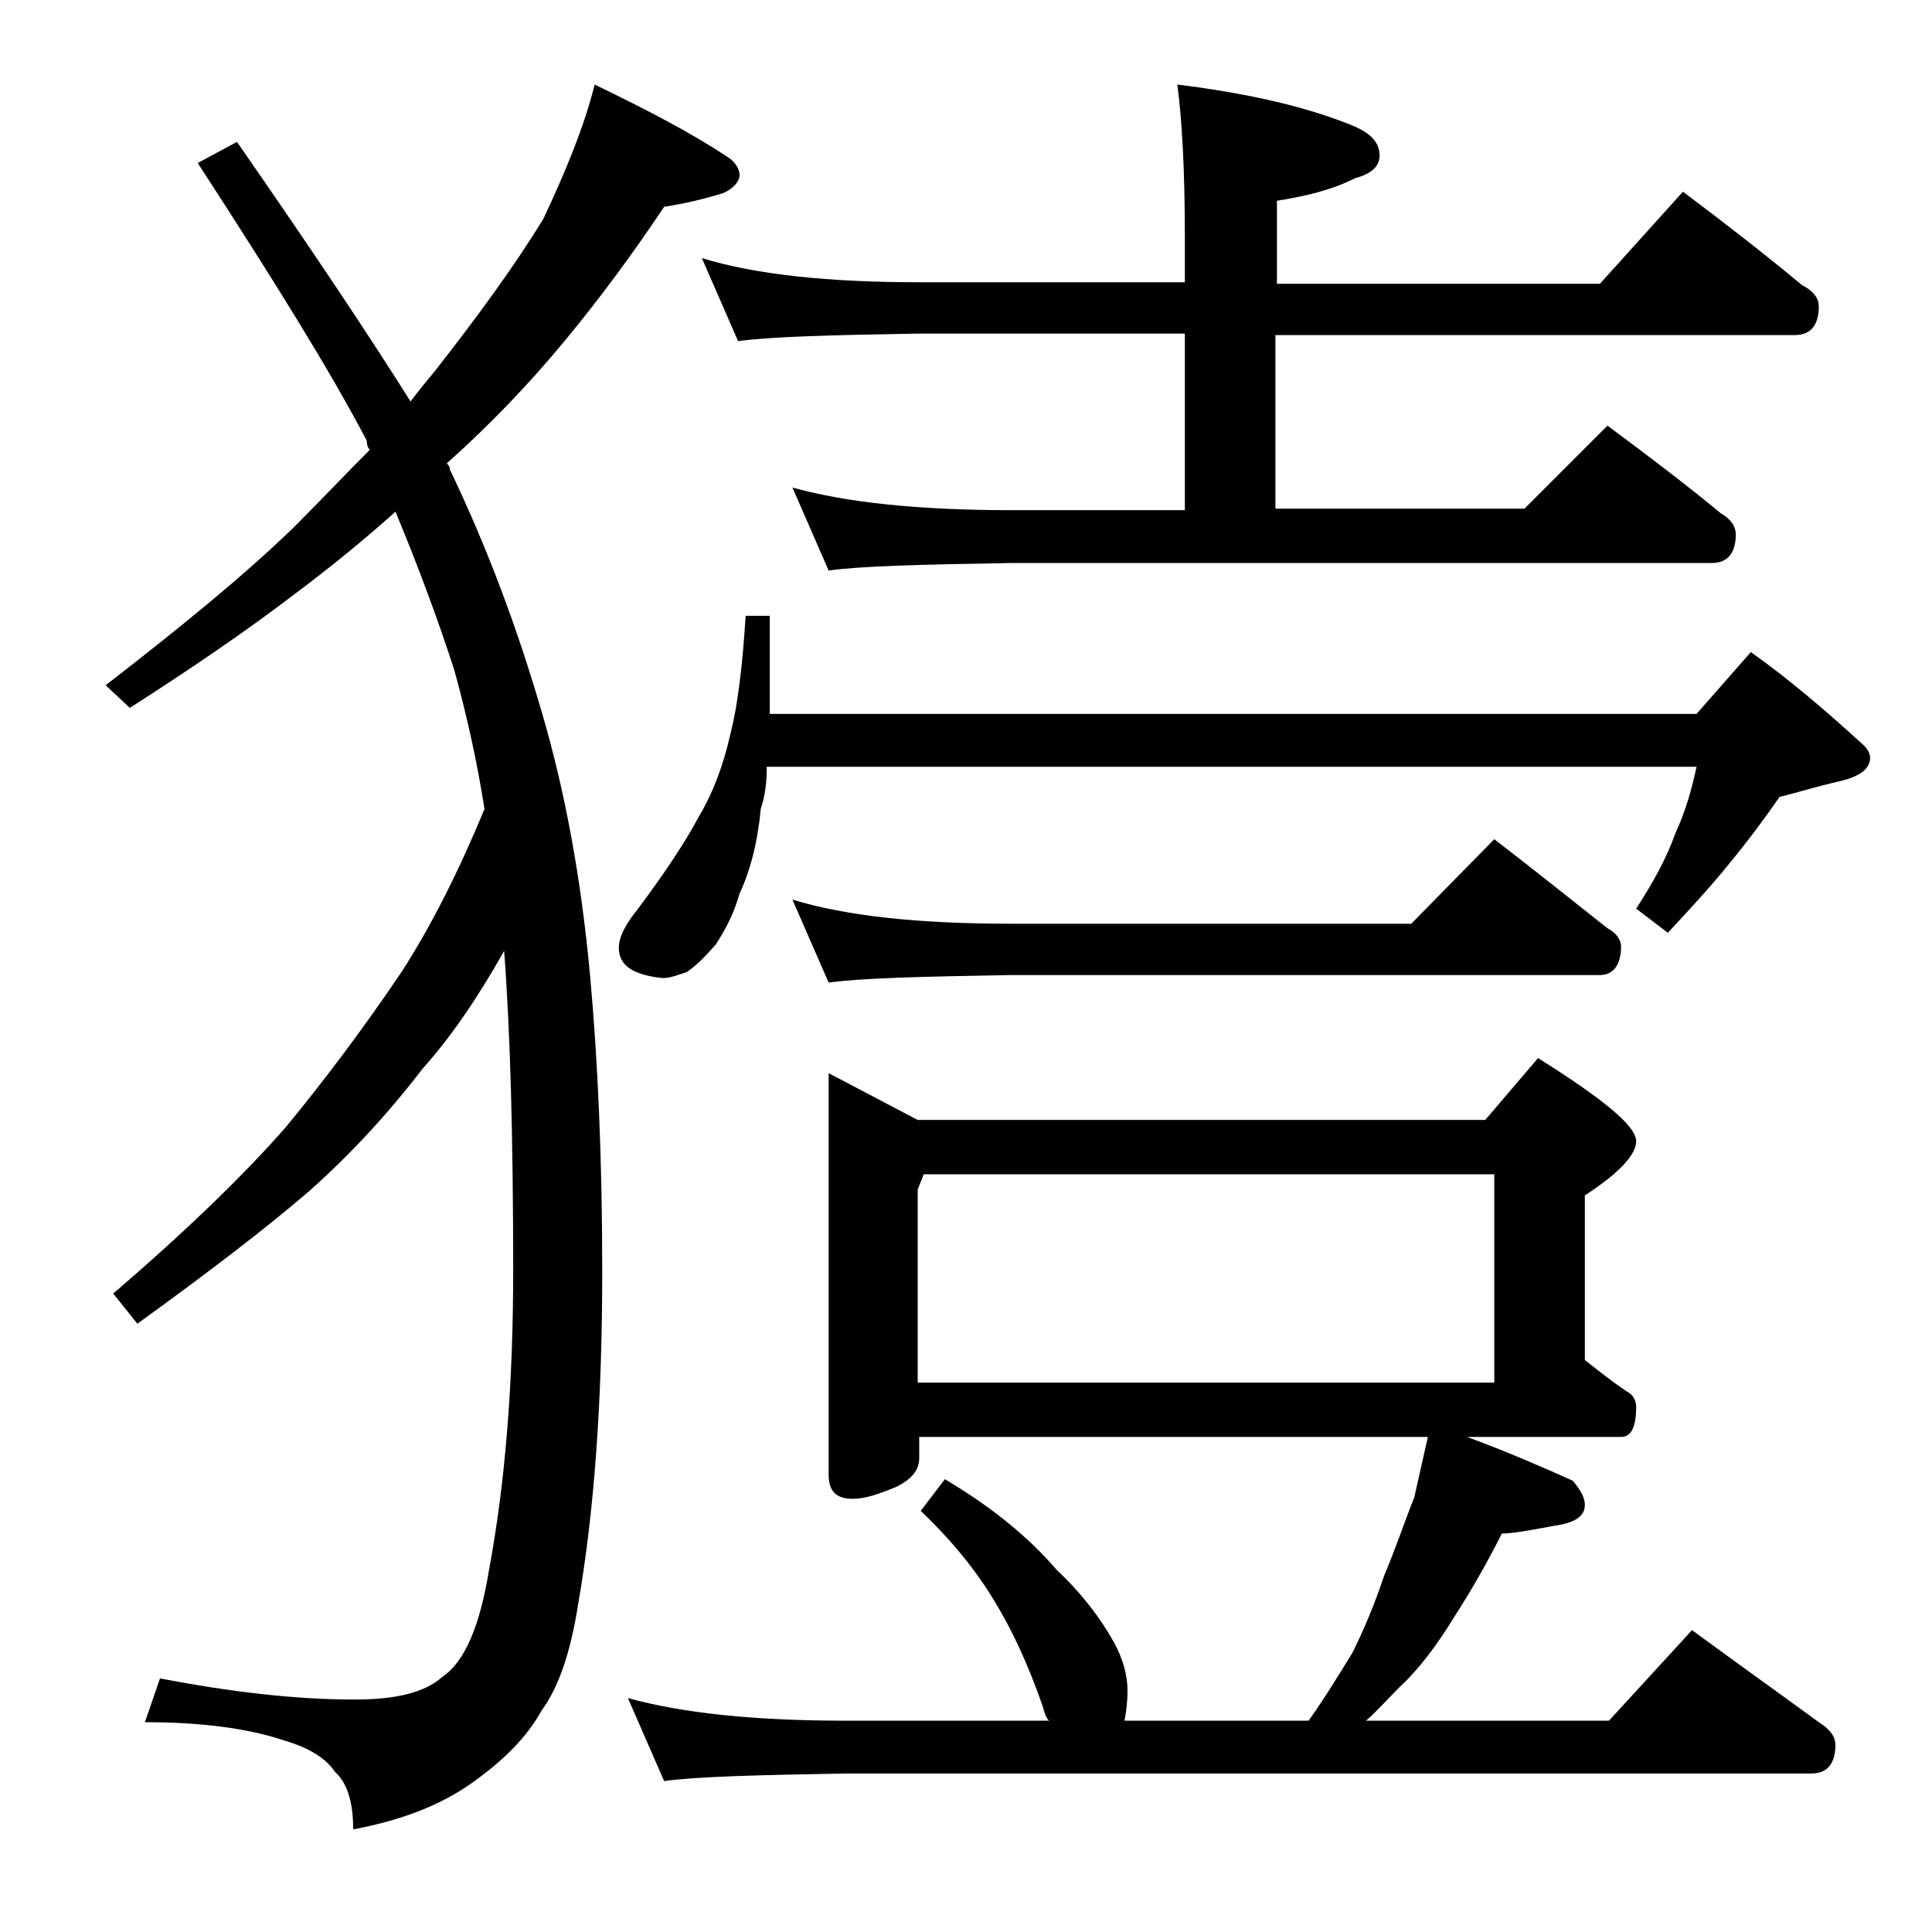 <?xml version="1.0" encoding="utf-8"?>
<!-- Generator: Adobe Illustrator 18.0.0, SVG Export Plug-In . SVG Version: 6.00 Build 0)  -->
<!DOCTYPE svg PUBLIC "-//W3C//DTD SVG 1.1//EN" "http://www.w3.org/Graphics/SVG/1.1/DTD/svg11.dtd">
<svg version="1.1" id="Layer_1" xmlns="http://www.w3.org/2000/svg" xmlns:xlink="http://www.w3.org/1999/xlink" x="0px" y="0px"
	 viewBox="0 0 128 128" enable-background="new 0 0 128 128" xml:space="preserve">
<path d="M39.4,5.6c3.5,1.7,6.4,3.2,8.8,4.8c0.5,0.3,0.8,0.8,0.8,1.2s-0.4,0.9-1.1,1.2c-1.3,0.4-2.6,0.7-3.9,0.9c-2,3-4.2,6-6.6,8.9
	c-2.4,2.9-5,5.6-7.8,8.1c0.2,0.2,0.2,0.3,0.2,0.4c2.5,5.2,4.5,10.6,6.1,16.1c1.5,5.1,2.6,10.9,3.2,17.5c0.5,5.5,0.8,12,0.8,19.5
	c0,8.4-0.5,15.8-1.6,22.1c-0.5,3.2-1.3,5.5-2.4,7c-1,1.8-2.5,3.3-4.6,4.8c-2.1,1.5-4.7,2.5-7.9,3.1c0-1.8-0.4-3.1-1.2-3.8
	c-0.6-0.9-1.7-1.6-3.4-2.1c-2.4-0.8-5.5-1.2-9.2-1.2l1-2.9c4.7,0.9,9,1.4,12.9,1.4c2.8,0,4.7-0.5,5.8-1.5c1.5-1,2.5-3.4,3.1-7.1
	c1.1-5.9,1.6-12.5,1.6-19.8c0-8.9-0.2-16-0.6-21.2c-1.8,3.2-3.6,5.8-5.4,7.8c-2.3,3-4.8,5.7-7.5,8.1c-2.9,2.5-6.7,5.4-11.4,8.8
	l-1.6-2c4.9-4.2,8.8-8,11.5-11.1c2.3-2.8,4.9-6.2,7.6-10.2c2-3.1,3.8-6.7,5.5-10.8c-0.5-3.2-1.2-6.3-2-9.2
	c-1.1-3.4-2.4-6.9-3.9-10.5c-2,1.8-4.2,3.6-6.6,5.4c-3.4,2.6-7.1,5.1-11,7.6l-1.6-1.5c4.9-3.8,9.1-7.2,12.5-10.5
	c1.8-1.8,3.4-3.5,5-5.1c-0.2-0.2-0.2-0.5-0.2-0.6c-2.4-4.6-6.2-10.7-11.2-18.4l2.6-1.4c5,7.2,8.8,12.9,11.5,17.2
	c0.6-0.8,1.1-1.4,1.6-2c2.9-3.7,5.3-7,7.2-10.1C37.5,11.3,38.7,8.4,39.4,5.6z M49.4,40.8H51v6.5h61.4l3.6-4.1c2.8,2,5.2,4.1,7.5,6.2
	c0.2,0.2,0.4,0.5,0.4,0.8c0,0.8-0.8,1.3-2.2,1.6c-1.3,0.3-2.6,0.7-3.8,1c-0.9,1.3-2,2.8-3.4,4.5c-1.3,1.6-2.7,3.1-4,4.5l-2.1-1.6
	c1.1-1.7,2-3.3,2.6-5c0.7-1.5,1.1-3,1.4-4.4H50.8c0,1-0.1,1.9-0.4,2.8c-0.2,2.2-0.7,4.1-1.4,5.6c-0.4,1.4-1,2.5-1.6,3.4
	c-0.7,0.8-1.3,1.4-1.9,1.8c-0.6,0.2-1.1,0.4-1.6,0.4C42,64.6,41,64,41,62.8c0-0.7,0.4-1.5,1.2-2.5c1.8-2.4,3.2-4.5,4.1-6.2
	c0.9-1.5,1.6-3.3,2.1-5.5C48.9,46.6,49.2,44,49.4,40.8z M54.9,71.1l5.9,3.1h37.6l3.5-4.1c4.3,2.7,6.5,4.5,6.5,5.5
	c0,0.9-1.1,2.1-3.4,3.6v10.9c1,0.8,1.9,1.5,2.8,2.1c0.4,0.2,0.6,0.6,0.6,1c0,1.3-0.3,2-1,2H97.2c2.7,1,5,2,7,2.9
	c0.5,0.6,0.8,1.1,0.8,1.6c0,0.8-0.7,1.2-2.1,1.4c-1.6,0.3-2.7,0.5-3.4,0.5c-1,2-2.1,3.9-3.2,5.6c-1.1,1.8-2.3,3.4-3.6,4.6
	c-0.8,0.8-1.5,1.6-2.2,2.2h16.1l5.5-6c3,2.2,5.8,4.2,8.4,6.1c0.8,0.5,1.1,1,1.1,1.5c0,1.2-0.5,1.9-1.6,1.9h-64
	c-5.8,0.1-9.8,0.2-12,0.5l-2.4-5.5c3.6,1,8.4,1.5,14.4,1.5h13.5c-0.2-0.2-0.3-0.5-0.4-0.9c-1-2.9-2.1-5.2-3.2-7c-1.2-2-2.8-4-4.9-6
	l1.6-2.1c3.2,1.9,5.6,3.9,7.4,6c1.7,1.6,2.9,3.2,3.8,4.8c0.6,1.1,0.9,2.2,0.9,3.2c0,0.8-0.1,1.5-0.2,2h12.2c1.2-1.7,2.1-3.2,2.9-4.5
	c0.8-1.6,1.5-3.3,2.1-5.1c0.8-1.9,1.4-3.7,2-5.2c0.3-1.3,0.6-2.7,0.9-4H60.9v1.4c0,0.8-0.5,1.4-1.5,1.9c-1.2,0.5-2.1,0.8-2.9,0.8
	c-1.1,0-1.6-0.5-1.6-1.6V71.1z M46.5,17.1c3.6,1.1,8.4,1.6,14.4,1.6h17.6v-3c0-4.5-0.2-7.9-0.5-10.1c4.8,0.6,8.7,1.5,11.8,2.8
	c1.1,0.5,1.6,1.1,1.6,1.9c0,0.7-0.5,1.2-1.6,1.5c-1.6,0.8-3.3,1.2-5.2,1.5v5.5H106l5.5-6.1c2.8,2.1,5.5,4.2,7.9,6.2
	c0.8,0.4,1.1,0.9,1.1,1.4c0,1.2-0.5,1.9-1.6,1.9H84.5v11.5H101l5.5-5.5c2.7,2,5.2,3.9,7.5,5.8c0.7,0.4,1,0.9,1,1.4
	c0,1.2-0.5,1.9-1.6,1.9H67c-5.9,0.1-10,0.2-12.1,0.5l-2.4-5.5c3.6,1,8.4,1.5,14.5,1.5h11.5V22.1H60.9c-5.8,0.1-9.8,0.2-12,0.5
	L46.5,17.1z M52.5,59.6c3.6,1.1,8.4,1.6,14.5,1.6h26.5l5.5-5.6c2.6,2,5.1,4,7.5,5.9c0.6,0.3,0.9,0.8,0.9,1.2c0,1.2-0.5,1.9-1.4,1.9
	H67c-5.9,0.1-10,0.2-12.1,0.5L52.5,59.6z M60.9,91.6H99V77.8H61.2l-0.4,1V91.6z"/>
</svg>
